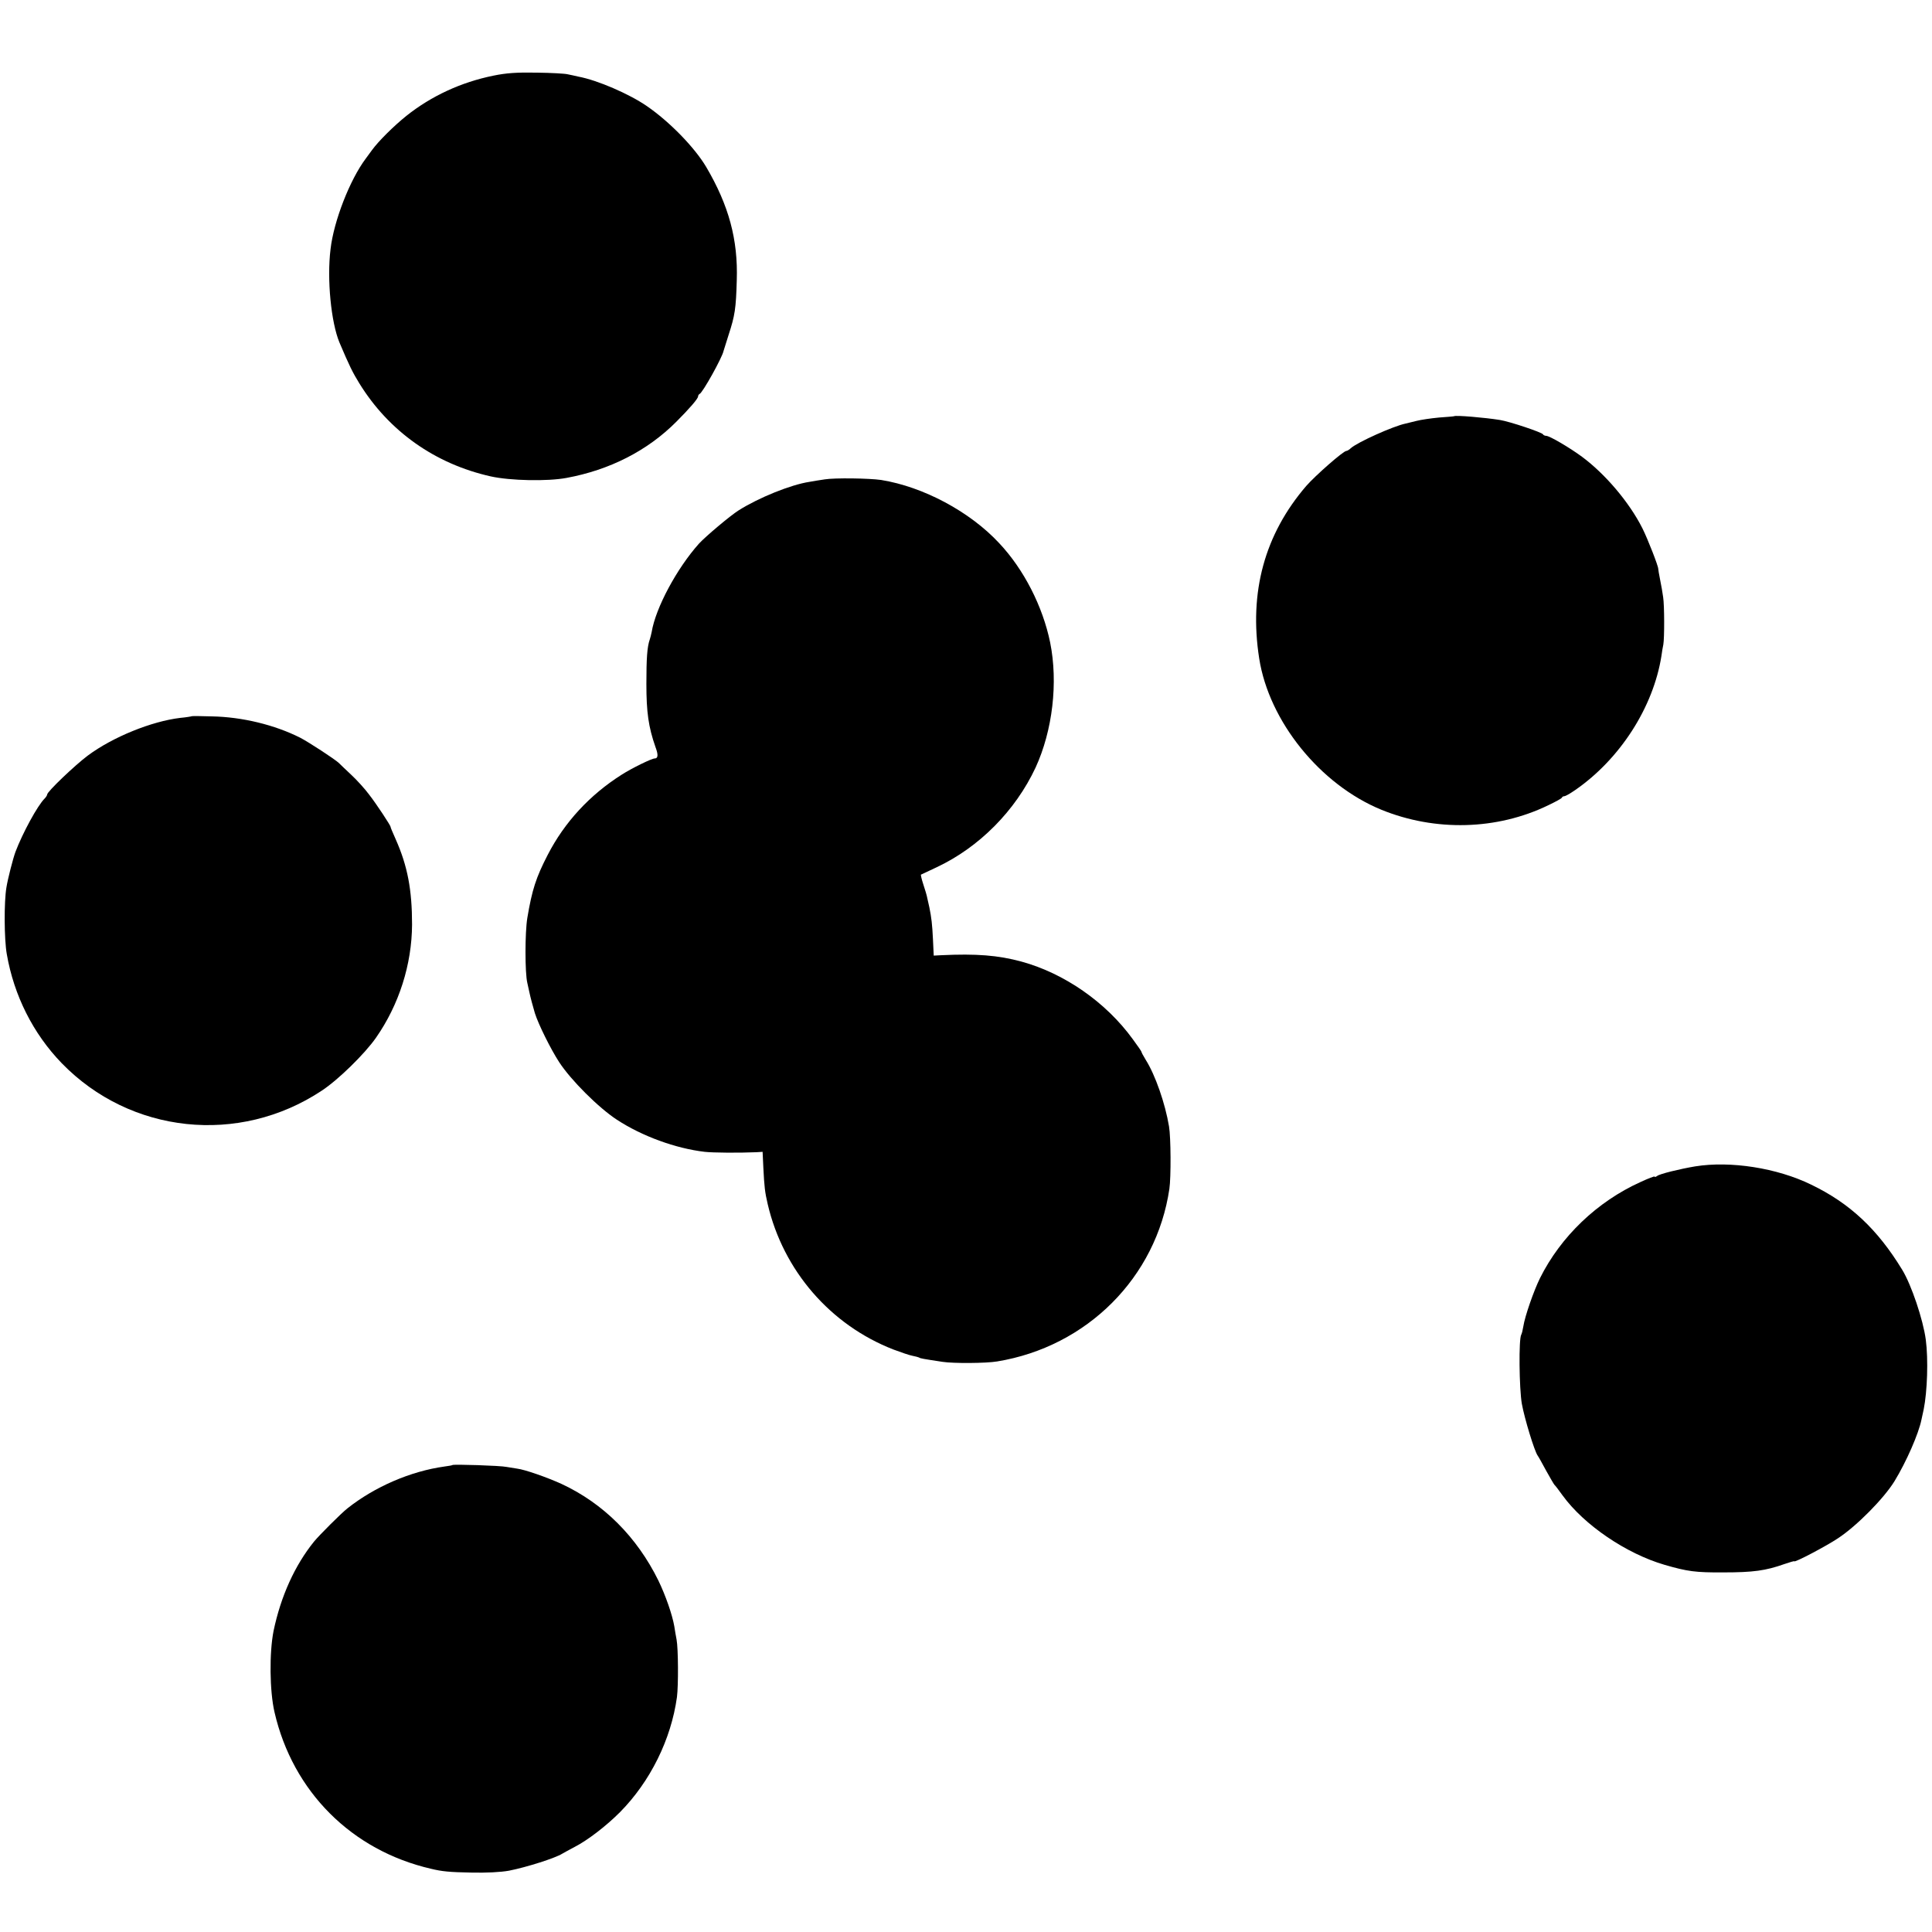 <?xml version="1.0" standalone="no"?>
<!DOCTYPE svg PUBLIC "-//W3C//DTD SVG 20010904//EN"
 "http://www.w3.org/TR/2001/REC-SVG-20010904/DTD/svg10.dtd">
<svg version="1.0" xmlns="http://www.w3.org/2000/svg"
 width="1024pt" height="1024pt" viewBox="0 0 1024 1024"
 preserveAspectRatio="xMidYMid meet">
<g transform="translate(0,1024) scale(0.1,-0.1)"
fill="#000000" stroke="none">
<path d="M2615 9839 c-172 -35 -329 -108 -461 -213 -66 -53 -147 -133 -182
-181 -4 -6 -19 -26 -33 -45 -85 -113 -170 -332 -187 -480 -20 -161 3 -389 47
-495 53 -125 70 -159 105 -216 157 -255 402 -428 697 -494 104 -23 301 -27
402 -8 228 42 429 144 582 298 68 68 115 122 115 134 0 5 4 11 8 13 16 6 120
193 127 228 1 3 13 41 27 86 33 101 39 139 43 289 7 215 -42 396 -162 600 -61
103 -194 240 -315 323 -93 64 -261 137 -363 156 -16 4 -41 9 -55 12 -14 4 -88
8 -165 9 -106 2 -162 -2 -230 -16z"/>
<path d="M7707 8034 c-1 -1 -37 -4 -80 -7 -43 -4 -97 -12 -120 -18 -23 -6 -49
-12 -57 -14 -64 -13 -256 -99 -291 -131 -8 -8 -19 -14 -23 -14 -16 0 -165
-131 -213 -186 -220 -256 -304 -562 -249 -914 52 -333 323 -669 648 -802 285
-116 612 -108 884 24 38 18 71 36 72 40 2 5 8 8 14 8 5 0 30 14 56 32 238 164
415 439 458 712 3 21 7 48 10 60 6 33 6 207 -1 251 -3 22 -10 64 -16 92 -6 29
-10 55 -10 58 1 13 -55 157 -84 215 -69 137 -196 287 -320 379 -65 48 -172
111 -190 111 -7 0 -15 4 -17 8 -4 10 -177 68 -228 76 -81 13 -235 26 -243 20z"/>
<path d="M4370 7699 c-25 -4 -61 -9 -80 -13 -99 -15 -269 -84 -375 -151 -46
-29 -176 -139 -210 -176 -118 -132 -230 -341 -251 -469 -3 -14 -7 -31 -10 -39
-14 -40 -18 -100 -18 -236 0 -150 11 -228 48 -334 16 -42 14 -61 -4 -61 -16 0
-122 -52 -175 -86 -169 -107 -303 -252 -392 -425 -62 -120 -83 -185 -108 -334
-13 -78 -13 -292 0 -345 3 -14 8 -36 11 -50 4 -20 20 -81 29 -110 19 -60 84
-191 129 -260 62 -95 208 -241 306 -305 133 -87 311 -152 465 -170 45 -5 181
-6 274 -2 l33 2 4 -85 c5 -99 8 -128 23 -192 82 -352 332 -641 667 -771 40
-15 84 -30 100 -33 15 -3 31 -7 35 -9 6 -5 19 -7 124 -23 57 -9 231 -8 290 2
477 78 844 446 913 915 9 61 8 274 -2 331 -20 121 -73 273 -123 352 -13 21
-23 40 -23 43 0 3 -21 33 -46 67 -142 196 -363 349 -589 411 -125 34 -240 43
-428 34 l-38 -2 -4 85 c-4 82 -8 115 -19 170 -3 14 -8 36 -11 49 -2 13 -12 46
-21 73 -9 27 -14 50 -13 52 2 1 40 19 83 39 226 106 418 300 525 529 90 196
120 450 77 663 -39 190 -139 387 -270 526 -155 167 -402 299 -626 335 -62 9
-245 12 -300 3z"/>
<path d="M1017 6444 c-1 -1 -29 -6 -62 -9 -151 -18 -357 -101 -490 -200 -67
-50 -215 -191 -215 -206 0 -4 -6 -14 -13 -21 -38 -37 -118 -185 -155 -283 -13
-35 -41 -144 -48 -189 -13 -76 -12 -275 2 -353 38 -220 140 -422 291 -578 364
-375 940 -436 1378 -146 87 57 228 195 288 281 122 175 190 388 191 600 0 184
-24 310 -86 450 -16 36 -29 66 -28 68 1 5 -74 120 -114 171 -22 30 -65 77 -95
105 -30 28 -59 56 -65 62 -21 20 -162 112 -205 134 -135 68 -307 110 -468 113
-57 2 -105 2 -106 1z"/>
<path d="M8985 4058 c-83 -14 -189 -40 -202 -51 -7 -5 -13 -7 -13 -3 0 3 -34
-10 -75 -29 -230 -104 -423 -289 -533 -510 -33 -67 -80 -202 -88 -255 -3 -19
-8 -39 -11 -44 -14 -22 -11 -285 3 -366 14 -78 67 -252 84 -275 4 -5 24 -41
45 -80 21 -38 41 -72 44 -75 4 -3 23 -28 43 -56 114 -157 338 -309 541 -368
121 -35 163 -41 312 -40 157 0 223 9 322 44 29 10 53 17 53 15 0 -9 171 81
232 122 99 65 243 211 299 302 64 105 128 252 143 326 4 17 9 41 12 55 19 95
25 264 11 370 -14 105 -76 290 -125 370 -131 215 -277 352 -482 451 -182 89
-429 127 -615 97z"/>
<path d="M2398 2475 c-2 -2 -21 -5 -43 -8 -179 -25 -369 -107 -514 -222 -32
-25 -149 -142 -176 -175 -103 -127 -177 -292 -215 -474 -23 -116 -21 -319 5
-431 97 -421 409 -733 830 -830 57 -14 99 -18 211 -20 81 -2 158 2 202 10 92
18 246 67 282 90 8 5 38 21 66 36 68 35 165 109 240 184 161 163 271 386 302
610 8 62 7 258 -2 305 -4 19 -9 51 -12 70 -11 63 -46 163 -84 242 -114 232
-292 410 -514 513 -77 35 -194 76 -235 81 -14 2 -39 6 -56 9 -31 7 -282 15
-287 10z"/>
</g>
</svg>
